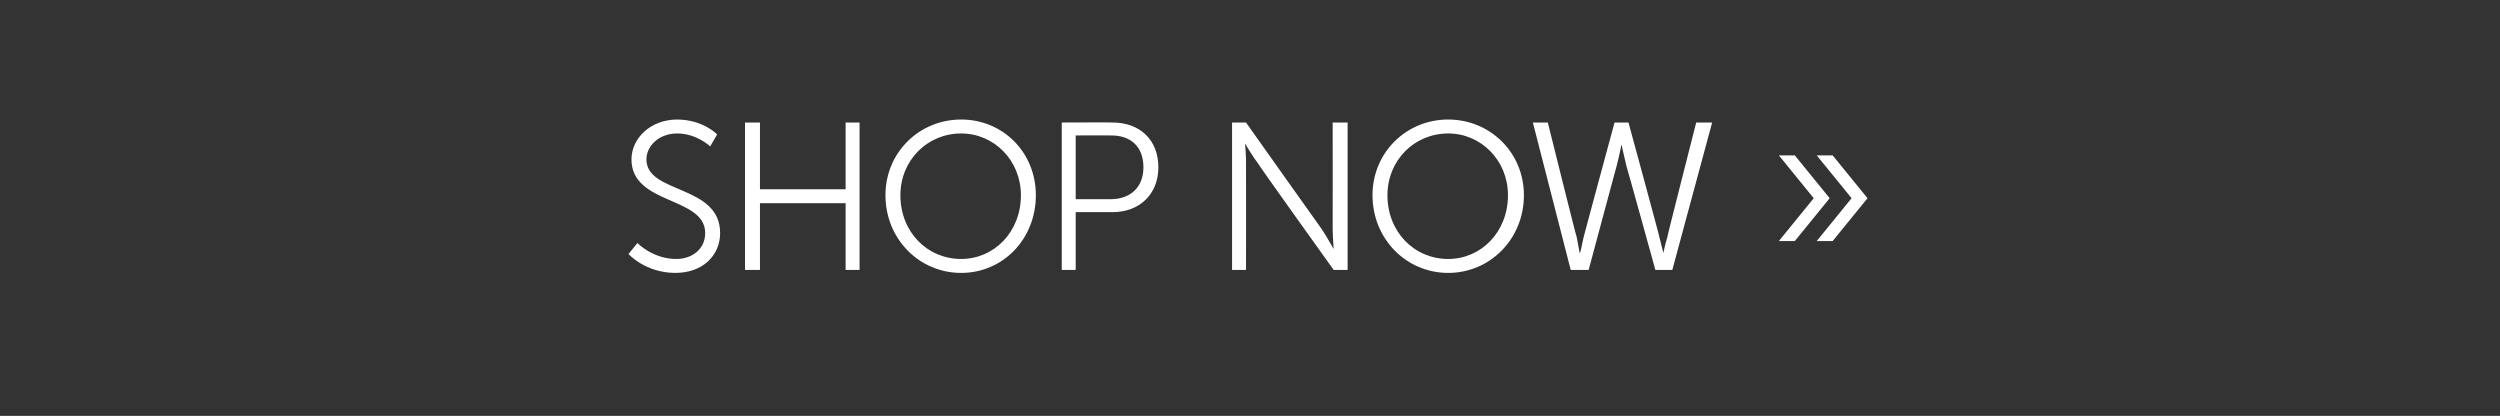 <?xml version="1.0" standalone="no"?><!DOCTYPE svg PUBLIC "-//W3C//DTD SVG 1.1//EN" "http://www.w3.org/Graphics/SVG/1.1/DTD/svg11.dtd"><svg xmlns="http://www.w3.org/2000/svg" version="1.1" width="251px" height="41.75px" viewBox="0 0 251 41.75"><rect x="0" y="0" width="251" height="41.75" fill="#333333" stroke="none"/>  <desc>Shop now »</desc>  <defs/>  <g id="Polygon75668">    <path d="M 64 24.4 C 64 24.4 65.52 26 67.9 26 C 69.5 26 70.8 25 70.8 23.4 C 70.8 19.7 63.4 20.6 63.4 16 C 63.4 13.9 65.3 12 68 12 C 70.62 12.02 72 13.5 72 13.5 L 71.3 14.7 C 71.3 14.7 69.98 13.41 68 13.4 C 66.1 13.4 64.9 14.7 64.9 16 C 64.9 19.5 72.3 18.5 72.3 23.4 C 72.3 25.6 70.6 27.4 67.8 27.4 C 64.78 27.39 63.1 25.5 63.1 25.5 L 64 24.4 Z M 74.8 12.3 L 76.3 12.3 L 76.3 19 L 84.9 19 L 84.9 12.3 L 86.3 12.3 L 86.3 27.1 L 84.9 27.1 L 84.9 20.4 L 76.3 20.4 L 76.3 27.1 L 74.8 27.1 L 74.8 12.3 Z M 96.5 12 C 100.7 12 104 15.3 104 19.6 C 104 24 100.7 27.4 96.5 27.4 C 92.3 27.4 88.9 24 88.9 19.6 C 88.9 15.3 92.3 12 96.5 12 Z M 96.5 26 C 99.8 26 102.5 23.3 102.5 19.6 C 102.5 16.1 99.8 13.4 96.5 13.4 C 93.1 13.4 90.4 16.1 90.4 19.6 C 90.4 23.3 93.1 26 96.5 26 Z M 106.6 12.3 C 106.6 12.3 111.73 12.28 111.7 12.3 C 114.4 12.3 116.3 14 116.3 16.8 C 116.3 19.5 114.4 21.3 111.7 21.3 C 111.73 21.3 108 21.3 108 21.3 L 108 27.1 L 106.6 27.1 L 106.6 12.3 Z M 111.5 20 C 113.5 20 114.8 18.8 114.8 16.8 C 114.8 14.7 113.5 13.6 111.6 13.6 C 111.56 13.58 108 13.6 108 13.6 L 108 20 C 108 20 111.54 20 111.5 20 Z M 123.7 12.3 L 125.1 12.3 C 125.1 12.3 132.67 22.98 132.7 23 C 133.18 23.72 133.9 25 133.9 25 L 133.9 25 C 133.9 25 133.81 23.76 133.8 23 C 133.81 22.98 133.8 12.3 133.8 12.3 L 135.3 12.3 L 135.3 27.1 L 133.9 27.1 C 133.9 27.1 126.26 16.44 126.3 16.4 C 125.75 15.7 125 14.4 125 14.4 L 125 14.4 C 125 14.4 125.12 15.66 125.1 16.4 C 125.12 16.44 125.1 27.1 125.1 27.1 L 123.7 27.1 L 123.7 12.3 Z M 145.4 12 C 149.6 12 153 15.3 153 19.6 C 153 24 149.6 27.4 145.4 27.4 C 141.2 27.4 137.8 24 137.8 19.6 C 137.8 15.3 141.2 12 145.4 12 Z M 145.4 26 C 148.7 26 151.4 23.3 151.4 19.6 C 151.4 16.1 148.7 13.4 145.4 13.4 C 142 13.4 139.3 16.1 139.3 19.6 C 139.3 23.3 142 26 145.4 26 Z M 162.8 14.5 C 162.8 14.5 162.56 15.72 162.3 16.7 C 162.3 16.67 159.5 27.1 159.5 27.1 L 157.7 27.1 L 153.9 12.3 L 155.4 12.3 C 155.4 12.3 158.26 23.82 158.3 23.8 C 158.45 24.58 158.6 25.4 158.6 25.4 C 158.6 25.4 158.64 25.41 158.6 25.4 C 158.7 25.4 158.8 24.6 159 23.8 C 158.98 23.82 162.1 12.3 162.1 12.3 L 163.5 12.3 C 163.5 12.3 166.64 23.82 166.6 23.8 C 166.8 24.6 167 25.4 167 25.4 C 166.98 25.41 167 25.4 167 25.4 C 167 25.4 167.17 24.58 167.4 23.8 C 167.36 23.82 170.3 12.3 170.3 12.3 L 171.9 12.3 L 167.9 27.1 L 166.2 27.1 C 166.2 27.1 163.32 16.67 163.3 16.7 C 163.06 15.72 162.8 14.5 162.8 14.5 L 162.8 14.5 Z M 185.9 19.9 L 182.4 15.6 L 184 15.6 L 187.5 19.9 L 184 24.2 L 182.4 24.2 L 185.9 19.9 Z M 182.1 19.9 L 178.6 15.6 L 180.2 15.6 L 183.7 19.9 L 180.2 24.2 L 178.6 24.2 L 182.1 19.9 Z " stroke="none" fill="#fff"/>  </g></svg>
